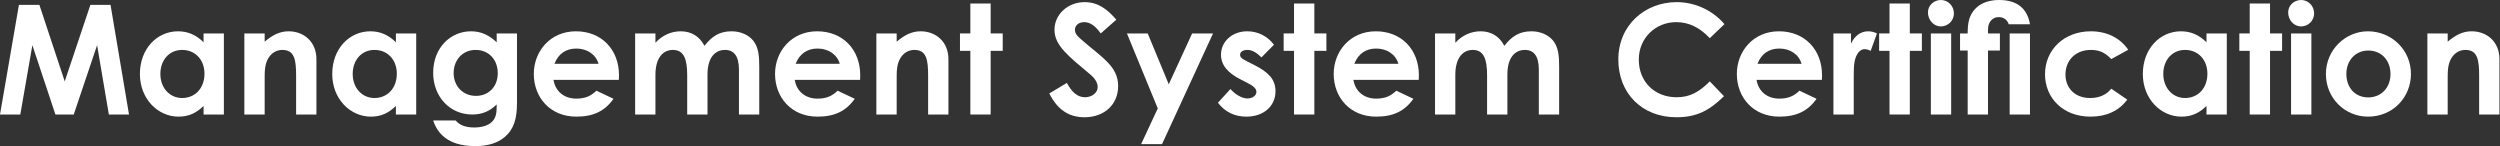 <svg width="393" height="23" viewBox="0 0 393 23" fill="none" xmlns="http://www.w3.org/2000/svg">
<rect x="0" y="0" width="393" height="23" fill="#333333" stroke="none"/>
<path d="M384.777 5.256V6.552C386.001 5.52 387.129 4.92 388.545 4.92C390.921 4.92 392.913 6.552 392.913 9.288V18H389.721V11.976C389.721 9.456 389.505 7.848 387.561 7.848C386.673 7.848 385.905 8.28 385.401 9.072C384.753 10.104 384.777 11.256 384.777 12.576V18H381.585V5.256H384.777Z" fill="white"/>
<path d="M372.233 4.92C375.953 4.92 379.001 7.848 379.001 11.616C379.001 15.312 376.145 18.336 372.257 18.336C368.561 18.336 365.633 15.384 365.633 11.64C365.633 7.776 368.753 4.92 372.233 4.92ZM372.281 7.944C370.289 7.944 368.849 9.504 368.849 11.616C368.849 13.776 370.217 15.312 372.281 15.312C374.249 15.312 375.785 13.872 375.785 11.64C375.785 9.48 374.369 7.944 372.281 7.944Z" fill="white"/>
<path d="M360.156 18V5.256H363.348V18H360.156ZM361.74 0C362.892 0 363.78 0.96 363.78 2.112C363.78 3.24 362.868 4.152 361.74 4.152C360.564 4.152 359.7 3.12 359.7 1.944C359.7 0.84 360.636 0 361.74 0Z" fill="white"/>
<path d="M353.656 5.256V0.552H356.848V5.256H358.744V7.992H356.848V18H353.656V7.992H352.024V5.256H353.656Z" fill="white"/>
<path d="M346.861 18V16.656C345.733 17.76 344.533 18.336 342.925 18.336C339.685 18.336 336.853 15.552 336.853 11.64C336.853 7.656 339.541 4.92 342.853 4.92C344.389 4.92 345.709 5.496 346.861 6.648V5.256H350.053V18H346.861ZM343.501 7.848C341.389 7.848 340.069 9.528 340.069 11.616C340.069 13.8 341.509 15.408 343.501 15.408C345.469 15.408 347.005 13.92 347.005 11.592C347.005 9.36 345.517 7.848 343.501 7.848Z" fill="white"/>
<path d="M331.893 13.944L334.413 15.672C333.045 17.448 331.125 18.336 328.629 18.336C324.285 18.336 321.477 15.384 321.477 11.664C321.477 7.848 324.453 4.92 328.677 4.92C331.173 4.92 333.285 5.952 334.557 7.824L331.893 9.288C330.981 8.328 330.093 7.848 328.701 7.848C326.253 7.848 324.693 9.504 324.693 11.712C324.693 13.872 326.205 15.408 328.557 15.408C329.973 15.408 331.101 14.928 331.893 13.944Z" fill="white"/>
<path d="M308.12 7.944V5.256H309.32C309.32 4.56 309.344 3.768 309.56 3.024C310.16 1.104 311.84 0 314.264 0C317.024 0 318.68 1.272 319.112 3.816H315.776C315.536 3.072 314.912 2.688 314.216 2.688C313.664 2.688 313.184 2.928 312.872 3.384C312.464 3.96 312.512 4.584 312.512 5.256H314.384V7.944H312.512V18H309.32V7.944H308.12ZM315.92 18V5.256H319.112V18H315.92Z" fill="white"/>
<path d="M303.531 18V5.256H306.723V18H303.531ZM305.115 0C306.267 0 307.155 0.96 307.155 2.112C307.155 3.24 306.243 4.152 305.115 4.152C303.939 4.152 303.075 3.12 303.075 1.944C303.075 0.84 304.011 0 305.115 0Z" fill="white"/>
<path d="M297.031 5.256V0.552H300.223V5.256H302.119V7.992H300.223V18H297.031V7.992H295.399V5.256H297.031Z" fill="white"/>
<path d="M290.976 5.256V6.864C291.576 5.544 292.608 4.92 293.664 4.92C294.336 4.92 294.744 5.112 295.056 5.256L294.072 7.992C293.832 7.872 293.472 7.728 293.136 7.728C292.224 7.728 291.504 8.784 291.432 10.656C291.408 11.352 291.408 12.144 291.408 12.84V18H288.216V5.256H290.976Z" fill="white"/>
<path d="M282.872 14.256L285.56 15.528C284.192 17.472 282.392 18.336 279.704 18.336C275.648 18.336 273.032 15.36 273.032 11.616C273.032 8.136 275.552 4.92 279.656 4.92C283.688 4.92 286.424 7.8 286.424 11.832C286.424 12.12 286.4 12.264 286.4 12.552H276.128C276.44 14.448 277.88 15.504 279.704 15.504C281.072 15.504 281.984 15.12 282.872 14.256ZM276.272 10.032H283.208C282.776 8.544 281.408 7.632 279.704 7.632C278.12 7.632 276.896 8.424 276.272 10.032Z" fill="white"/>
<path d="M268.778 12.792L271.01 15.12C268.73 17.352 266.762 18.432 263.522 18.432C258.122 18.432 254.402 14.664 254.402 9.36C254.402 3.912 258.626 0.336 263.57 0.336C266.426 0.336 269.186 1.584 271.082 3.792L268.778 6C267.218 4.344 265.514 3.48 263.498 3.48C260.258 3.48 257.618 5.976 257.618 9.36C257.618 12.912 260.162 15.288 263.57 15.288C265.706 15.288 267.146 14.424 268.778 12.792Z" fill="white"/>
<path d="M236.961 11.712V18H233.769V11.832C233.769 9.36 233.289 7.848 231.513 7.848C229.929 7.848 228.777 9.144 228.777 11.76V18H225.585V5.256H228.777V6.72C229.857 5.544 231.249 4.92 232.761 4.92C234.345 4.92 235.689 5.664 236.481 7.2C237.657 5.712 238.833 4.92 240.753 4.92C242.169 4.92 243.441 5.496 244.161 6.408C245.001 7.464 245.097 8.856 245.097 10.536V18H241.905V10.968C241.905 8.88 241.161 7.848 239.721 7.848C238.113 7.848 236.961 9.096 236.961 11.712Z" fill="white"/>
<path d="M219.497 14.256L222.185 15.528C220.817 17.472 219.017 18.336 216.329 18.336C212.273 18.336 209.657 15.36 209.657 11.616C209.657 8.136 212.177 4.92 216.281 4.92C220.313 4.92 223.049 7.8 223.049 11.832C223.049 12.12 223.025 12.264 223.025 12.552H212.753C213.065 14.448 214.505 15.504 216.329 15.504C217.697 15.504 218.609 15.12 219.497 14.256ZM212.897 10.032H219.833C219.401 8.544 218.033 7.632 216.329 7.632C214.745 7.632 213.521 8.424 212.897 10.032Z" fill="white"/>
<path d="M203.422 5.256V0.552H206.614V5.256H208.51V7.992H206.614V18H203.422V7.992H201.79V5.256H203.422Z" fill="white"/>
<path d="M196.092 13.032L195.012 12.48C192.972 11.448 191.94 10.2 191.94 8.592C191.94 6.6 193.62 4.92 196.068 4.92C197.724 4.92 199.236 5.664 200.268 7.032L198.3 9.024C197.58 8.304 196.86 7.848 196.092 7.848C195.444 7.848 194.94 8.112 194.94 8.616C194.94 9.096 195.396 9.312 196.092 9.672L197.268 10.272C199.38 11.352 200.508 12.456 200.508 14.352C200.508 16.632 198.708 18.336 195.924 18.336C194.076 18.336 192.564 17.592 191.46 16.152L193.428 13.992C194.172 14.856 195.252 15.48 196.092 15.48C196.884 15.48 197.508 15.024 197.508 14.448C197.508 13.896 196.98 13.488 196.092 13.032Z" fill="white"/>
<path d="M182.002 17.04L177.154 5.256H180.418L183.73 13.248L187.402 5.256H190.69L182.674 22.656H179.386L182.002 17.04Z" fill="white"/>
<path d="M164.949 14.688L167.709 13.032C168.501 14.52 169.413 15.288 170.565 15.288C171.669 15.288 172.557 14.568 172.557 13.68C172.557 13.056 172.149 12.336 171.453 11.76C167.877 8.76 165.765 7.128 165.765 4.68C165.765 2.232 167.901 0.336 170.493 0.336C172.677 0.336 174.117 1.512 175.485 3.096L173.037 5.256C172.221 4.104 171.381 3.48 170.445 3.48C169.581 3.48 168.981 3.984 168.981 4.68C168.981 5.352 169.485 5.784 169.989 6.216C173.205 9.048 175.773 10.392 175.773 13.536C175.773 16.416 173.613 18.432 170.493 18.432C167.973 18.432 166.221 17.208 164.949 14.688Z" fill="white"/>
<path d="M152.539 5.256V0.552H155.731V5.256H157.627V7.992H155.731V18H152.539V7.992H150.907V5.256H152.539Z" fill="white"/>
<path d="M140.957 5.256V6.552C142.181 5.52 143.309 4.92 144.725 4.92C147.101 4.92 149.093 6.552 149.093 9.288V18H145.901V11.976C145.901 9.456 145.685 7.848 143.741 7.848C142.853 7.848 142.085 8.28 141.581 9.072C140.933 10.104 140.957 11.256 140.957 12.576V18H137.765V5.256H140.957Z" fill="white"/>
<path d="M131.677 14.256L134.365 15.528C132.997 17.472 131.197 18.336 128.509 18.336C124.453 18.336 121.837 15.36 121.837 11.616C121.837 8.136 124.357 4.92 128.461 4.92C132.493 4.92 135.229 7.8 135.229 11.832C135.229 12.12 135.205 12.264 135.205 12.552H124.933C125.245 14.448 126.685 15.504 128.509 15.504C129.877 15.504 130.789 15.12 131.677 14.256ZM125.077 10.032H132.013C131.581 8.544 130.213 7.632 128.509 7.632C126.925 7.632 125.701 8.424 125.077 10.032Z" fill="white"/>
<path d="M111.219 11.712V18H108.027V11.832C108.027 9.36 107.547 7.848 105.771 7.848C104.187 7.848 103.035 9.144 103.035 11.76V18H99.843V5.256H103.035V6.72C104.115 5.544 105.507 4.92 107.019 4.92C108.603 4.92 109.947 5.664 110.739 7.2C111.915 5.712 113.091 4.92 115.011 4.92C116.427 4.92 117.699 5.496 118.419 6.408C119.259 7.464 119.355 8.856 119.355 10.536V18H116.163V10.968C116.163 8.88 115.419 7.848 113.979 7.848C112.371 7.848 111.219 9.096 111.219 11.712Z" fill="white"/>
<path d="M93.755 14.256L96.443 15.528C95.075 17.472 93.275 18.336 90.587 18.336C86.531 18.336 83.915 15.36 83.915 11.616C83.915 8.136 86.435 4.92 90.539 4.92C94.571 4.92 97.307 7.8 97.307 11.832C97.307 12.12 97.283 12.264 97.283 12.552H87.011C87.323 14.448 88.763 15.504 90.587 15.504C91.955 15.504 92.867 15.12 93.755 14.256ZM87.155 10.032H94.091C93.659 8.544 92.291 7.632 90.587 7.632C89.003 7.632 87.779 8.424 87.155 10.032Z" fill="white"/>
<path d="M81.272 5.256V16.176C81.272 18.648 80.791 20.304 79.328 21.552C78.175 22.512 76.639 22.968 74.695 22.968C71.192 22.968 68.96 21.6 68.096 18.936H71.624C72.272 19.704 73.231 20.04 74.576 20.04C75.751 20.04 76.712 19.728 77.287 19.2C78.055 18.48 78.079 17.616 78.079 16.416C77.023 17.448 75.871 18 74.216 18C70.784 18 68.096 15.264 68.096 11.448C68.096 7.512 70.808 4.92 74.047 4.92C75.632 4.92 76.879 5.52 78.079 6.648V5.256H81.272ZM74.767 7.848C72.656 7.848 71.311 9.504 71.311 11.472C71.311 13.584 72.823 15.072 74.816 15.072C76.784 15.072 78.248 13.656 78.248 11.496C78.248 9.432 76.879 7.848 74.767 7.848Z" fill="white"/>
<path d="M62.236 18V16.656C61.108 17.76 59.908 18.336 58.3 18.336C55.06 18.336 52.228 15.552 52.228 11.64C52.228 7.656 54.916 4.92 58.228 4.92C59.764 4.92 61.084 5.496 62.236 6.648V5.256H65.428V18H62.236ZM58.876 7.848C56.764 7.848 55.444 9.528 55.444 11.616C55.444 13.8 56.884 15.408 58.876 15.408C60.844 15.408 62.38 13.92 62.38 11.592C62.38 9.36 60.892 7.848 58.876 7.848Z" fill="white"/>
<path d="M41.605 5.256V6.552C42.829 5.52 43.957 4.92 45.373 4.92C47.749 4.92 49.741 6.552 49.741 9.288V18H46.549V11.976C46.549 9.456 46.333 7.848 44.389 7.848C43.501 7.848 42.733 8.28 42.229 9.072C41.581 10.104 41.605 11.256 41.605 12.576V18H38.413V5.256H41.605Z" fill="white"/>
<path d="M32.001 18V16.656C30.873 17.76 29.673 18.336 28.065 18.336C24.825 18.336 21.993 15.552 21.993 11.64C21.993 7.656 24.681 4.92 27.993 4.92C29.529 4.92 30.849 5.496 32.001 6.648V5.256H35.193V18H32.001ZM28.641 7.848C26.529 7.848 25.209 9.528 25.209 11.616C25.209 13.8 26.649 15.408 28.641 15.408C30.609 15.408 32.145 13.92 32.145 11.592C32.145 9.36 30.657 7.848 28.641 7.848Z" fill="white"/>
<path d="M0 18L2.976 0.768H6.192L10.176 12.792L14.208 0.768H17.376L20.28 18H17.112L15.264 7.104L11.592 18H8.712L5.088 7.104L3.192 18H0Z" fill="white"/>
</svg>
